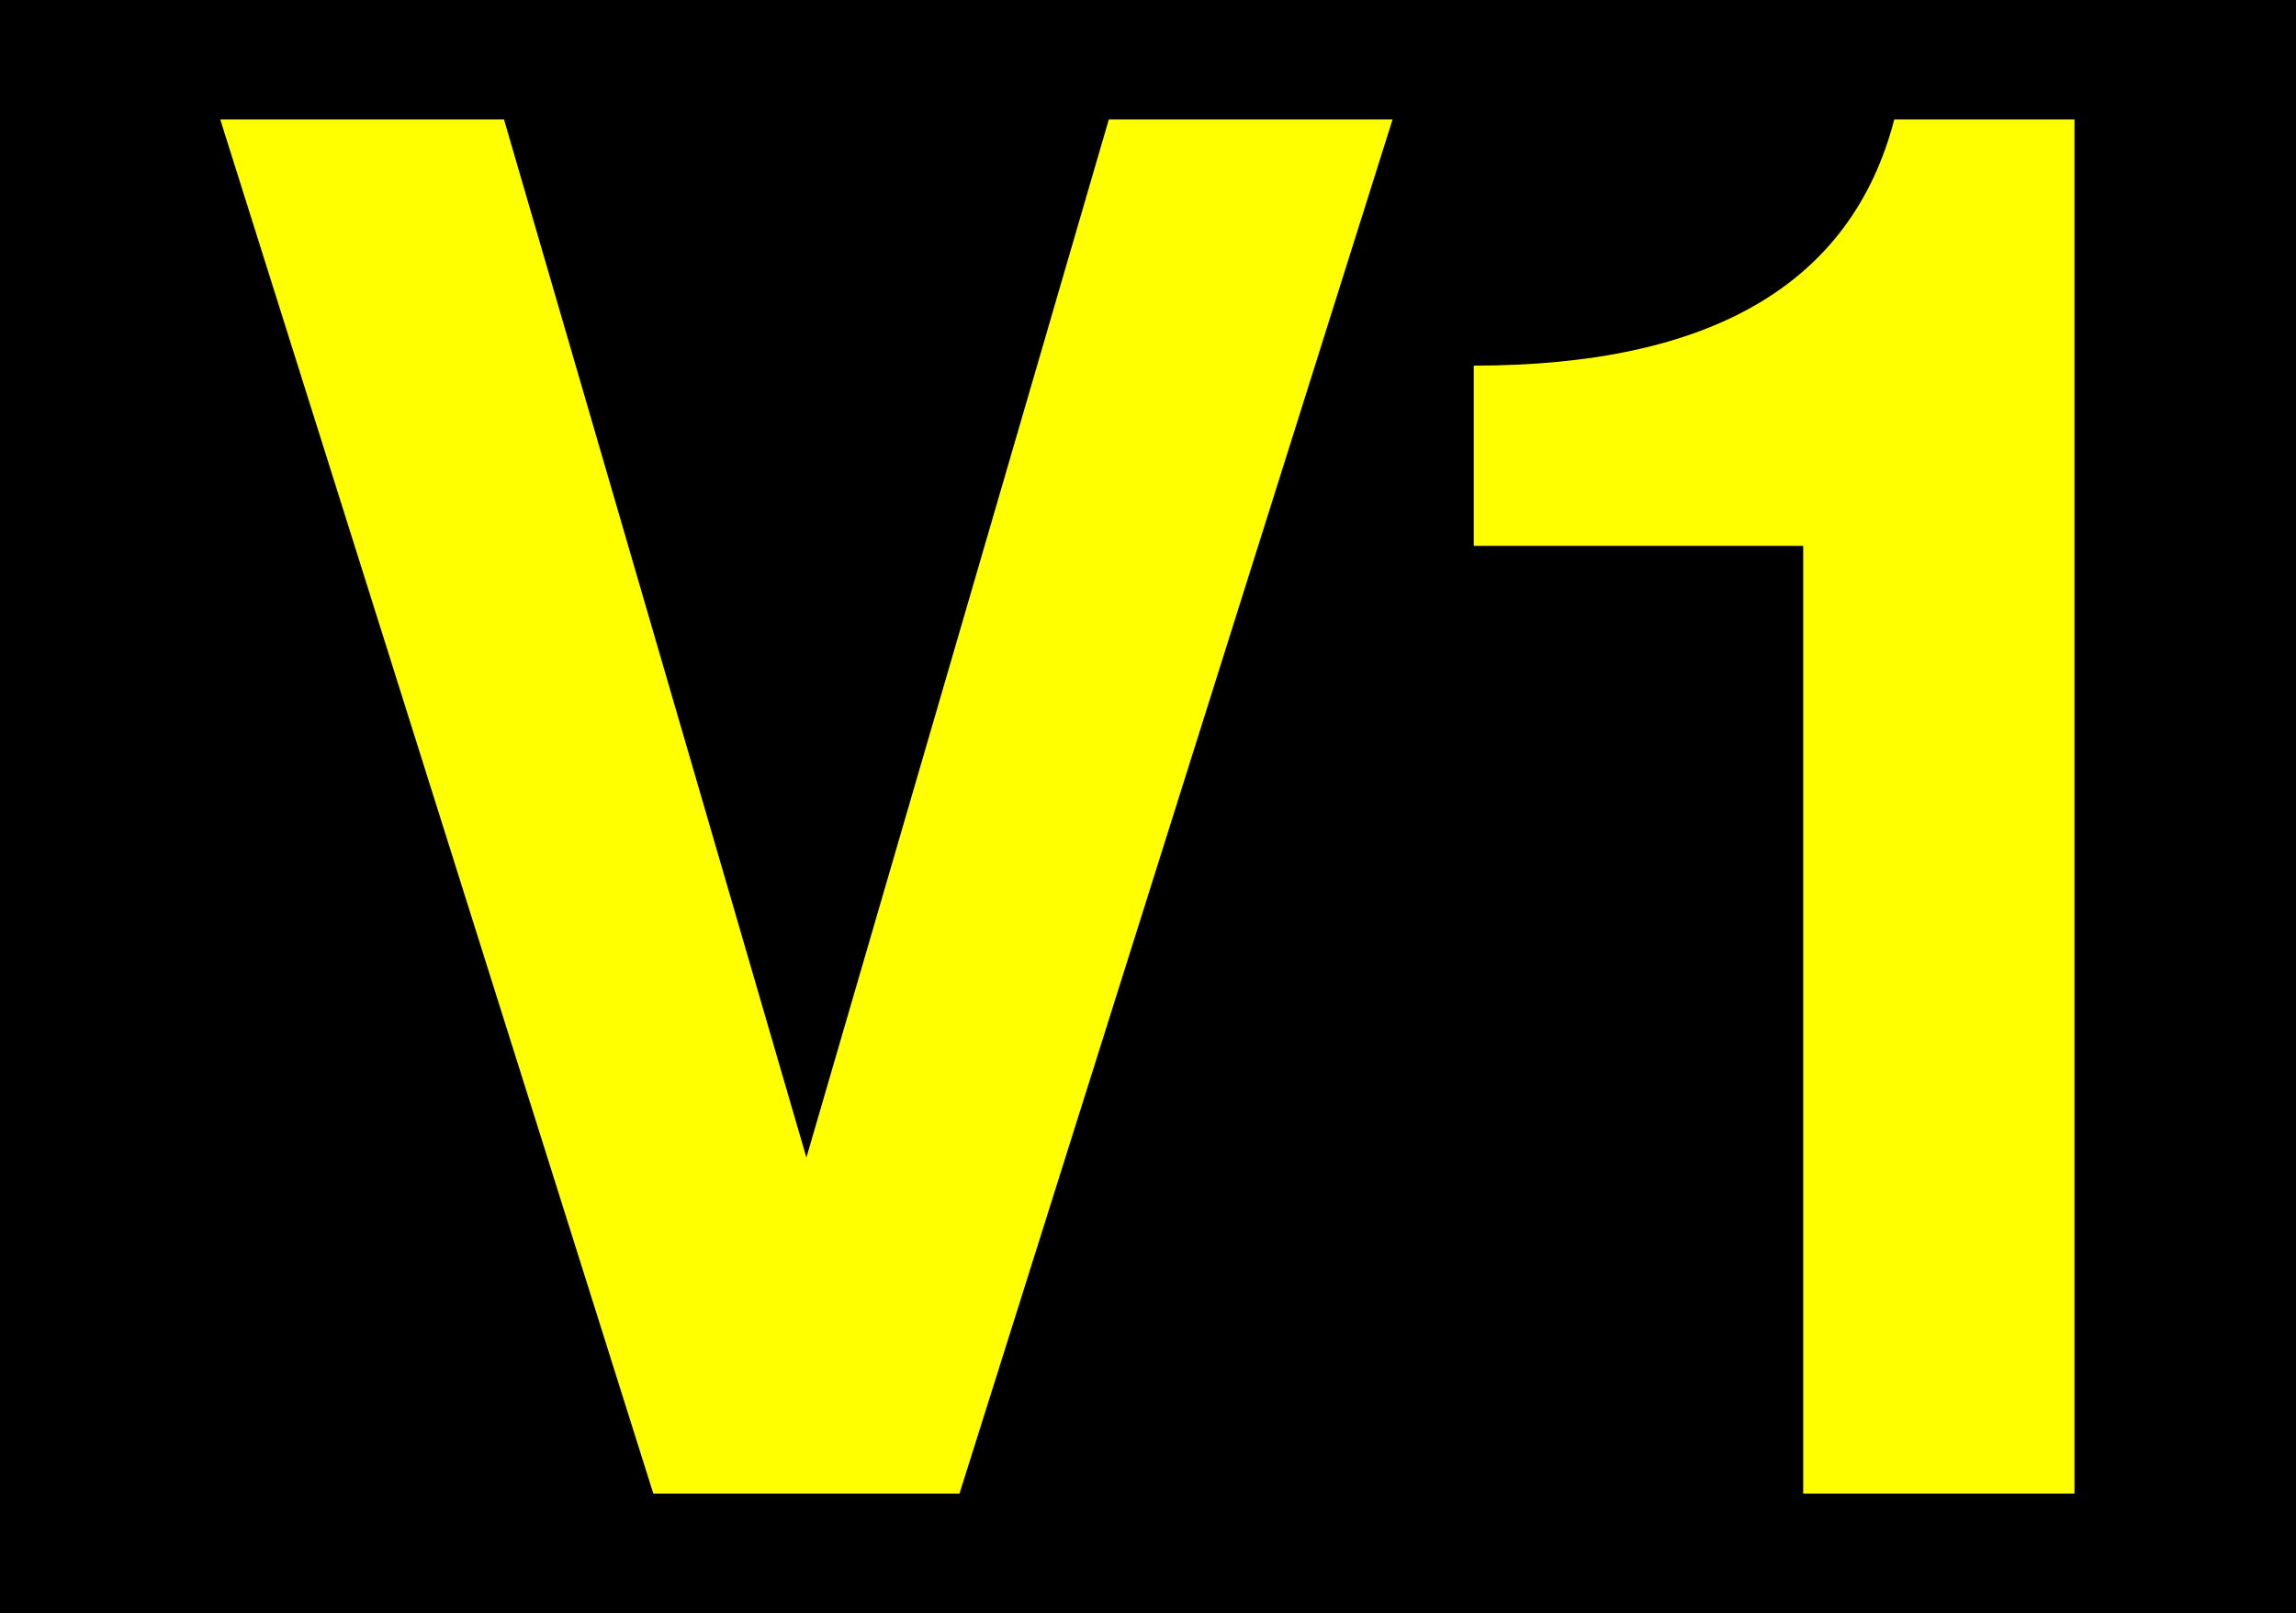 <?xml version="1.0" encoding="UTF-8"?>
<svg xmlns="http://www.w3.org/2000/svg" xmlns:svg="http://www.w3.org/2000/svg" height="432" width="615">
  <rect height="432" style="fill:black" width="615" x="0" y="0" />
  <g style="fill:yellow">
    <polygon points="175,400 59,32 135,32 216,310 297,32 373,32 257,400" />
    <path d="m 483,146.189 -88.237,0 0,-48.271 c 63.669,3.02e-4 101.213,-21.972 112.632,-65.918 l 48.271,0 0,368 L 483,400 z" />
  </g>
</svg>

